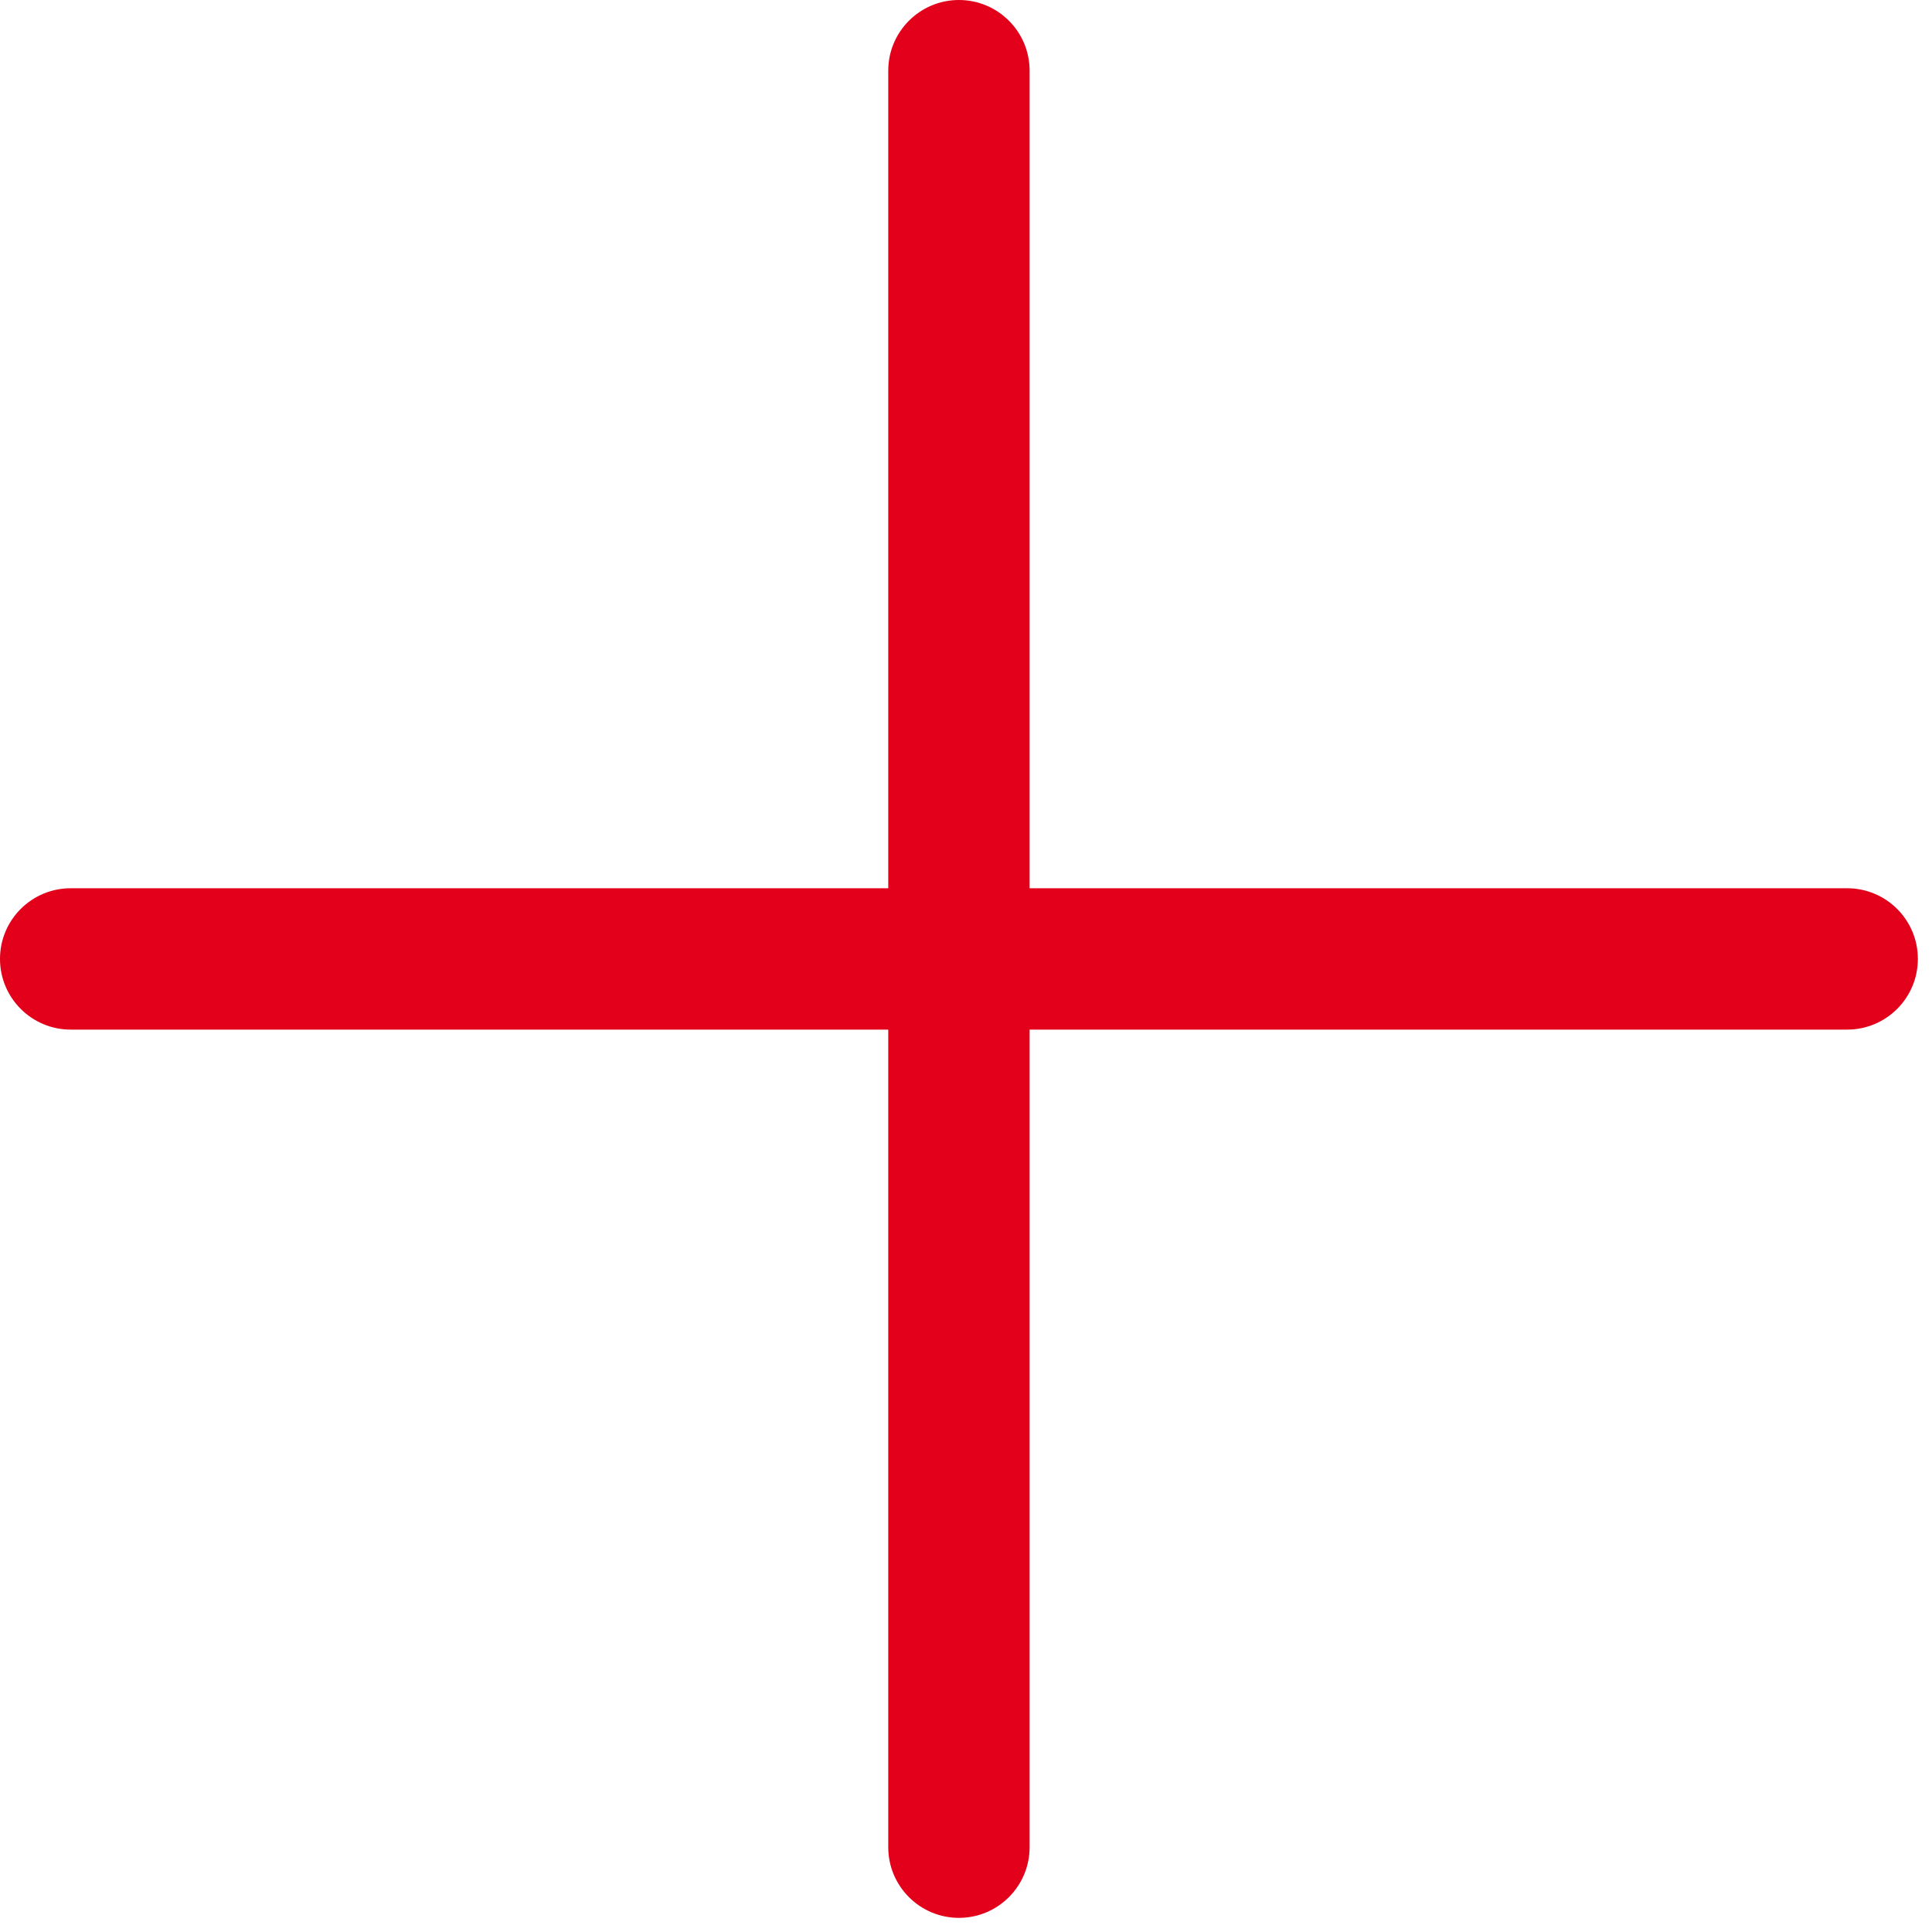 <svg width="41" height="41" viewBox="0 0 41 41" fill="none" xmlns="http://www.w3.org/2000/svg">
<path fill-rule="evenodd" clip-rule="evenodd" d="M21.85 1.5C21.85 0.672 21.178 0 20.35 0C19.522 0 18.85 0.672 18.85 1.5V18.85H1.5C0.672 18.85 0 19.521 0 20.35C0 21.178 0.672 21.85 1.5 21.85H18.85V39.2C18.85 40.028 19.522 40.7 20.35 40.7C21.178 40.7 21.85 40.028 21.85 39.2V21.85H39.2C40.028 21.85 40.7 21.178 40.7 20.35C40.7 19.521 40.028 18.85 39.2 18.85H21.85V1.5Z" fill="#E2001A"/>
</svg>
